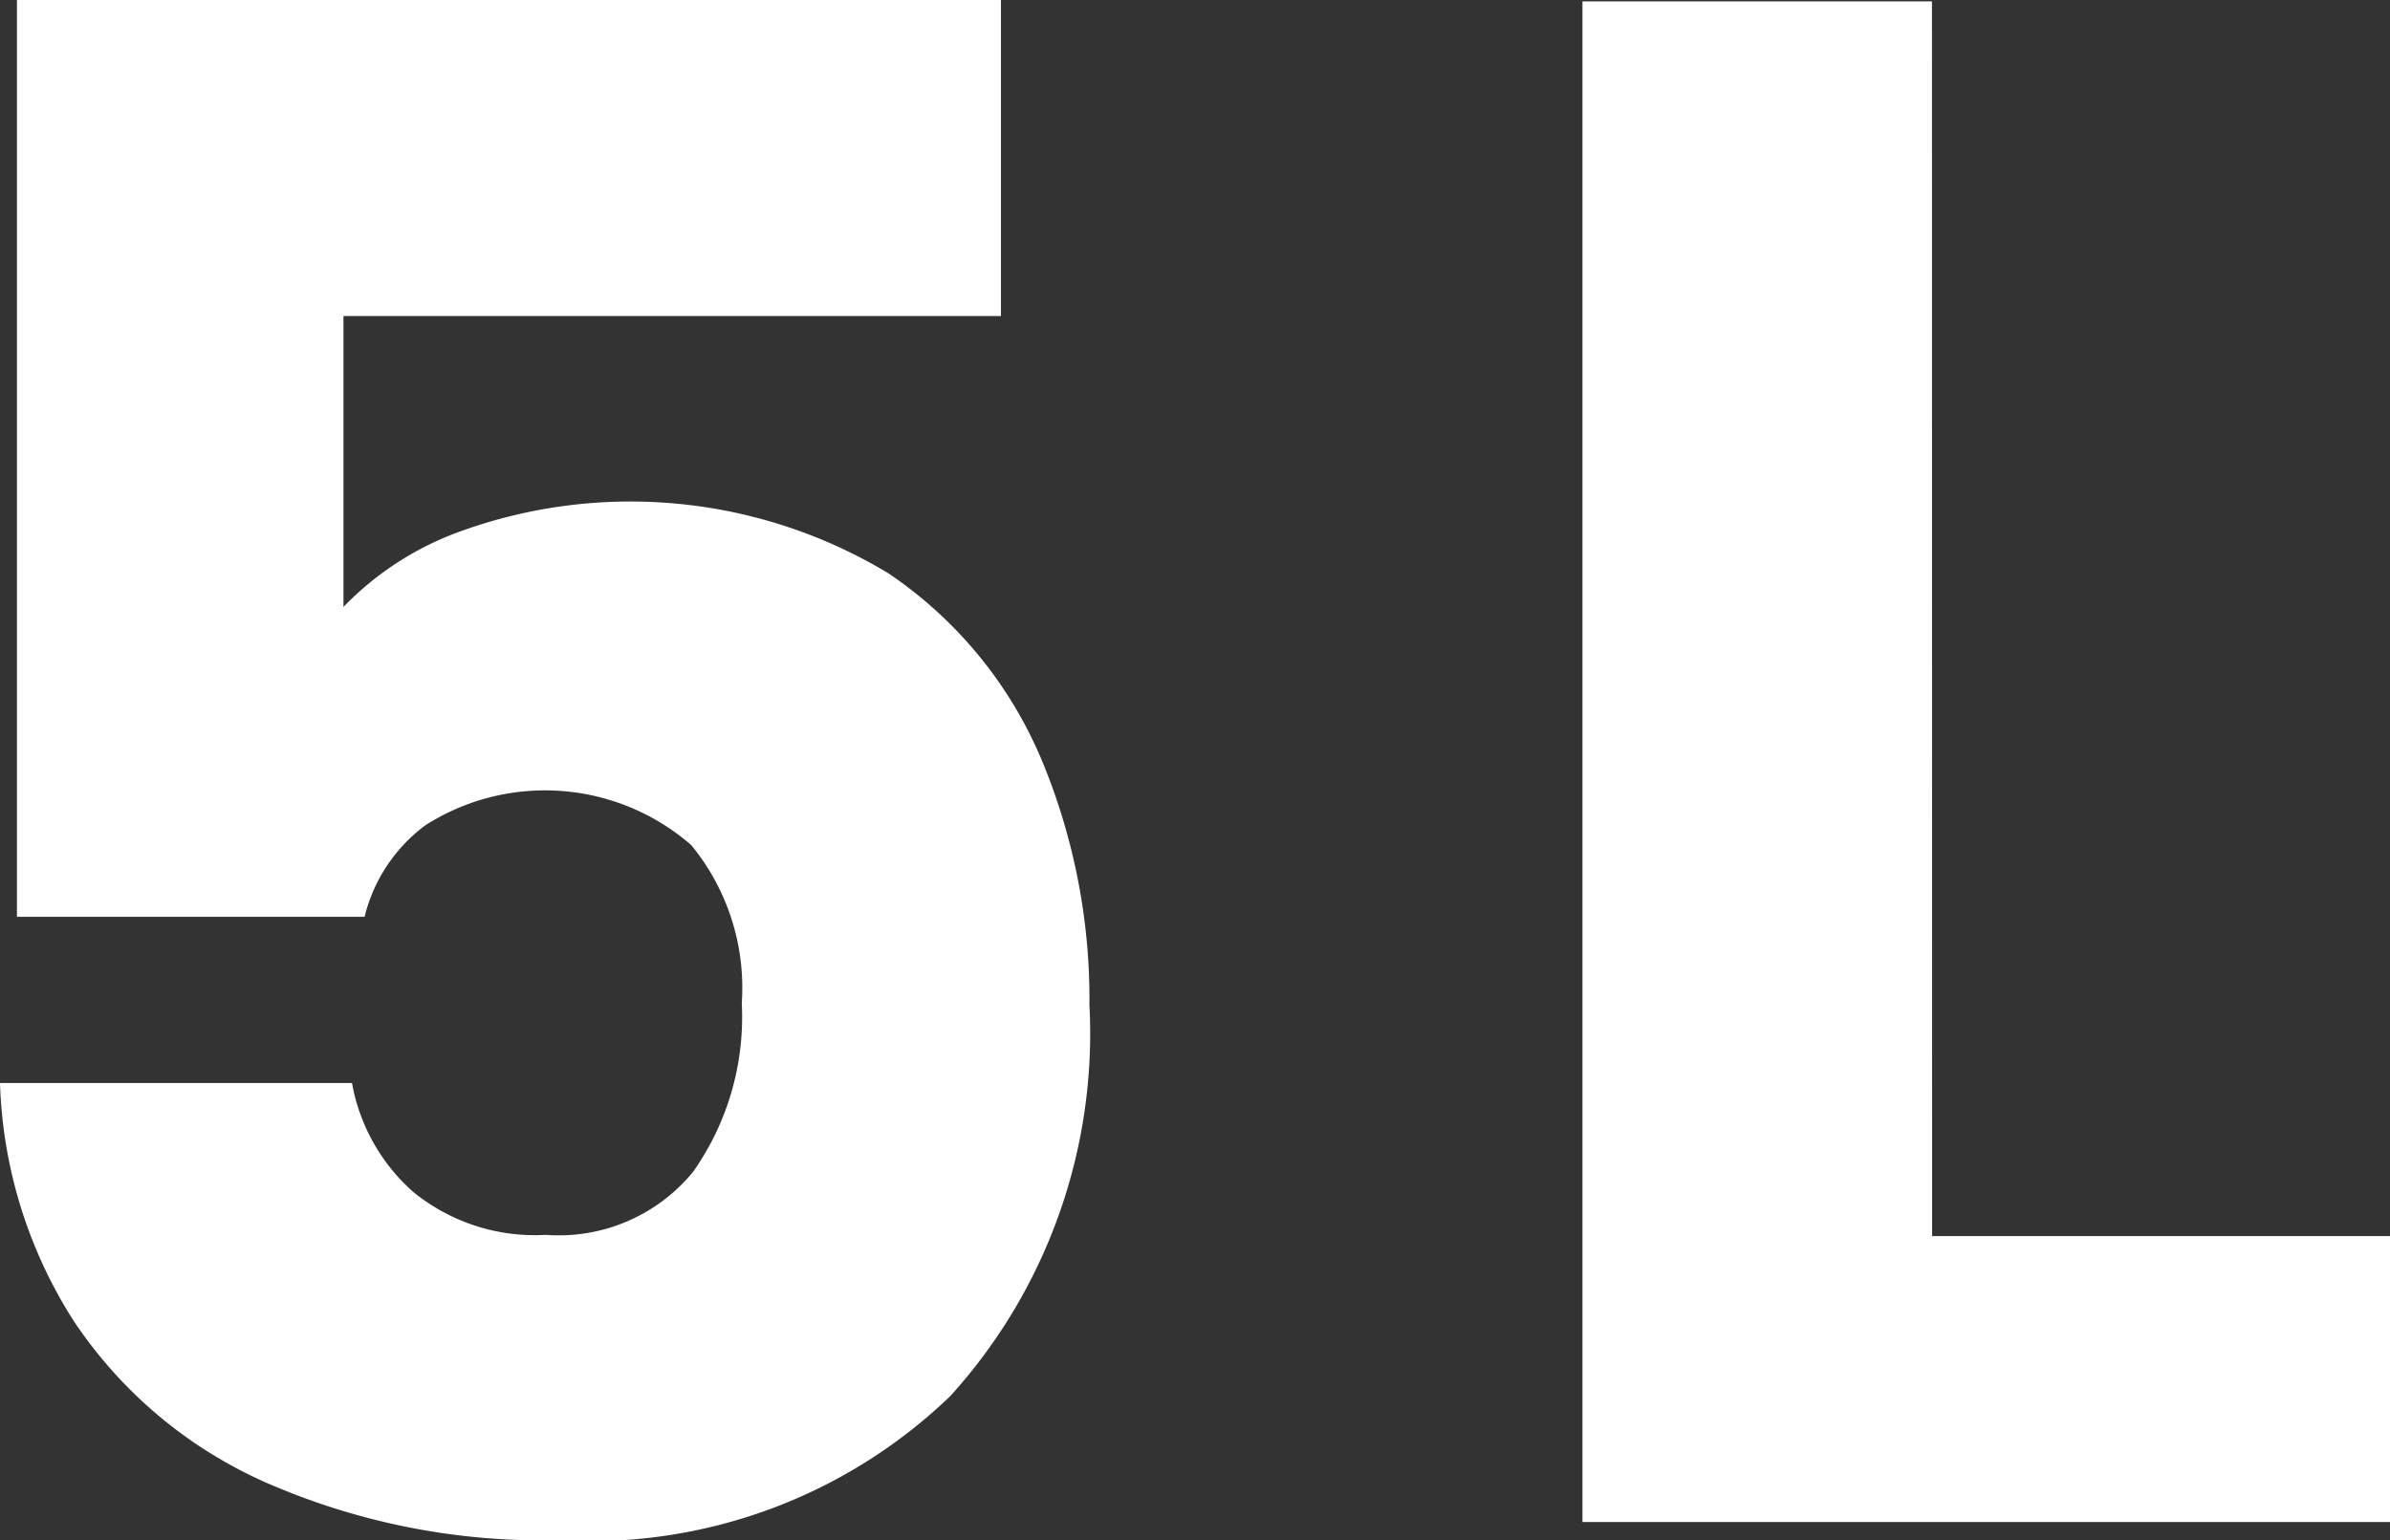 <svg viewBox="0 0 15.372 9.907" height="9.907" width="15.372" xmlns="http://www.w3.org/2000/svg">
  <rect x="0" y="0" width="15.372" height="9.907" fill="#333333" stroke="none"/>
  <g transform="translate(-38.822 -207.572)" data-sanitized-data-name="Group 294" data-name="Group 294" id="Group_294">
    <g transform="translate(0 -0.486)" data-sanitized-data-name="Group 239" data-name="Group 239" id="Group_239">
      <path fill="#fff" d="M51.249,216.009h2.945v1.839H49v-9.781h2.248Z" data-sanitized-data-name="Path 725" data-name="Path 725" id="Path_725"></path>
    </g>
    <g transform="translate(0 -0.486)" data-sanitized-data-name="Group 284" data-name="Group 284" id="Group_284">
      <path fill="#fff" d="M45.26,210.091H41.031v1.871a1.975,1.975,0,0,1,.76-.489,3.212,3.212,0,0,1,2.744.272,2.718,2.718,0,0,1,.983,1.192,4,4,0,0,1,.311,1.586,3.472,3.472,0,0,1-.894,2.514,3.337,3.337,0,0,1-2.521.928,4.429,4.429,0,0,1-1.884-.372,2.887,2.887,0,0,1-1.233-1.037,3.011,3.011,0,0,1-.475-1.532h2.264a1.22,1.22,0,0,0,.393.7,1.238,1.238,0,0,0,.854.277,1.116,1.116,0,0,0,.948-.407,1.73,1.73,0,0,0,.312-1.084,1.446,1.446,0,0,0-.325-1.016,1.432,1.432,0,0,0-1.708-.129,1.041,1.041,0,0,0-.393.59H38.931v-5.9H45.26Z" data-sanitized-data-name="Path 771" data-name="Path 771" id="Path_771"></path>
    </g>
  </g>
</svg>
